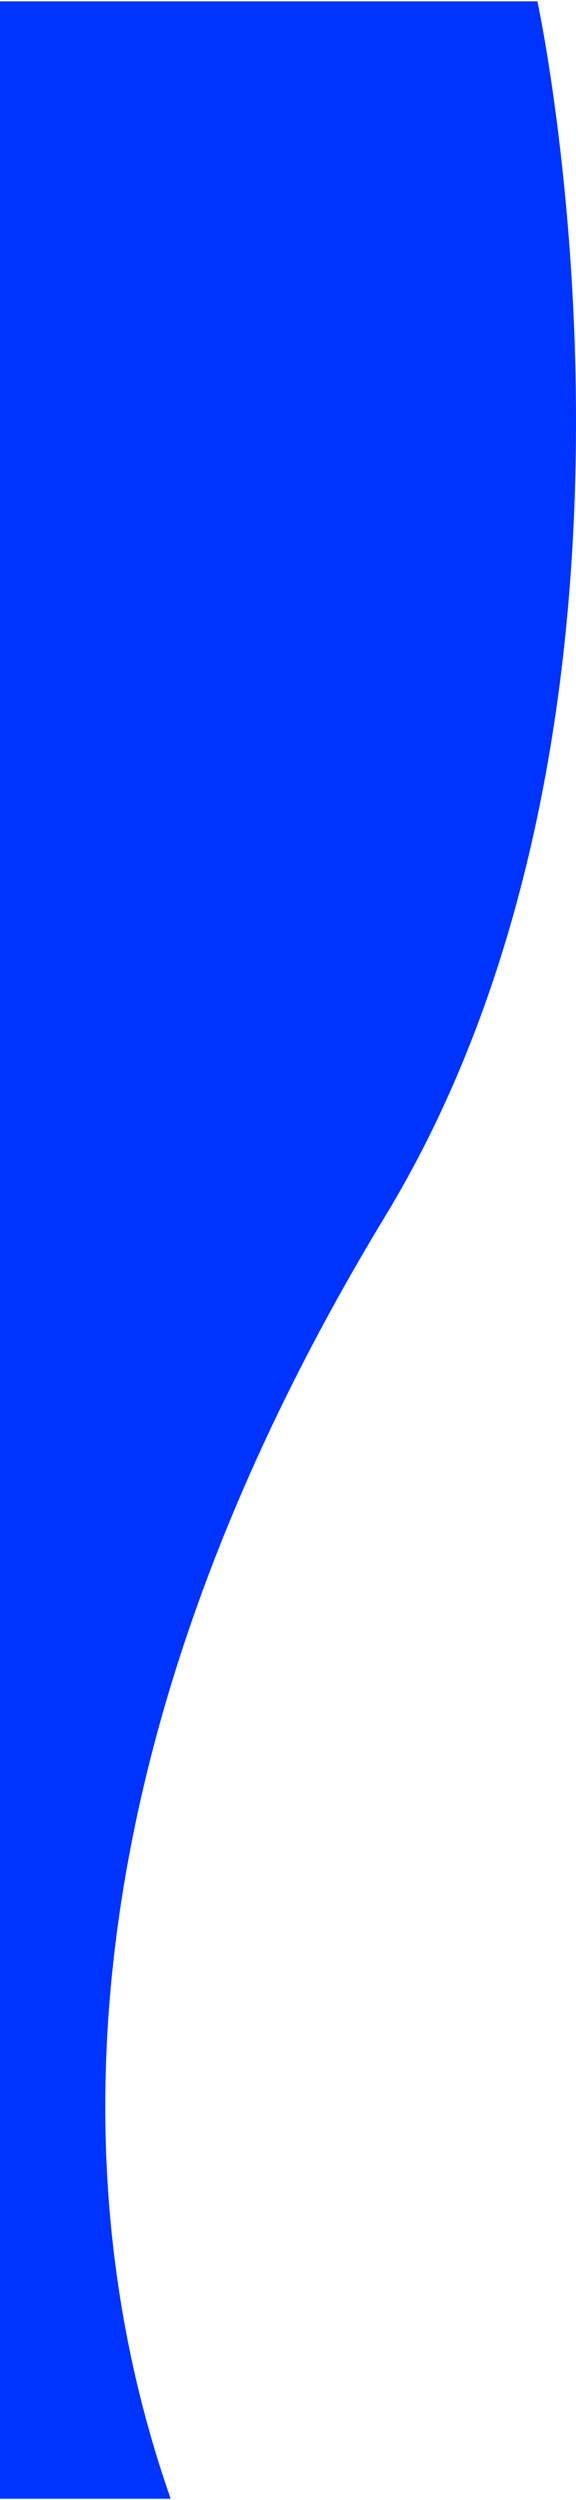 <svg xmlns="http://www.w3.org/2000/svg" id="Ebene_1" viewBox="0 0 215 932"><defs><style>      .st0 {        fill: #03f;      }    </style></defs><path id="Pfad_373" class="st0" d="M200.587.493s57.377,264.711-56.826,452.921C29.557,641.623,19.324,805.117,63.709,931.507H0V.493h200.587Z"></path></svg>